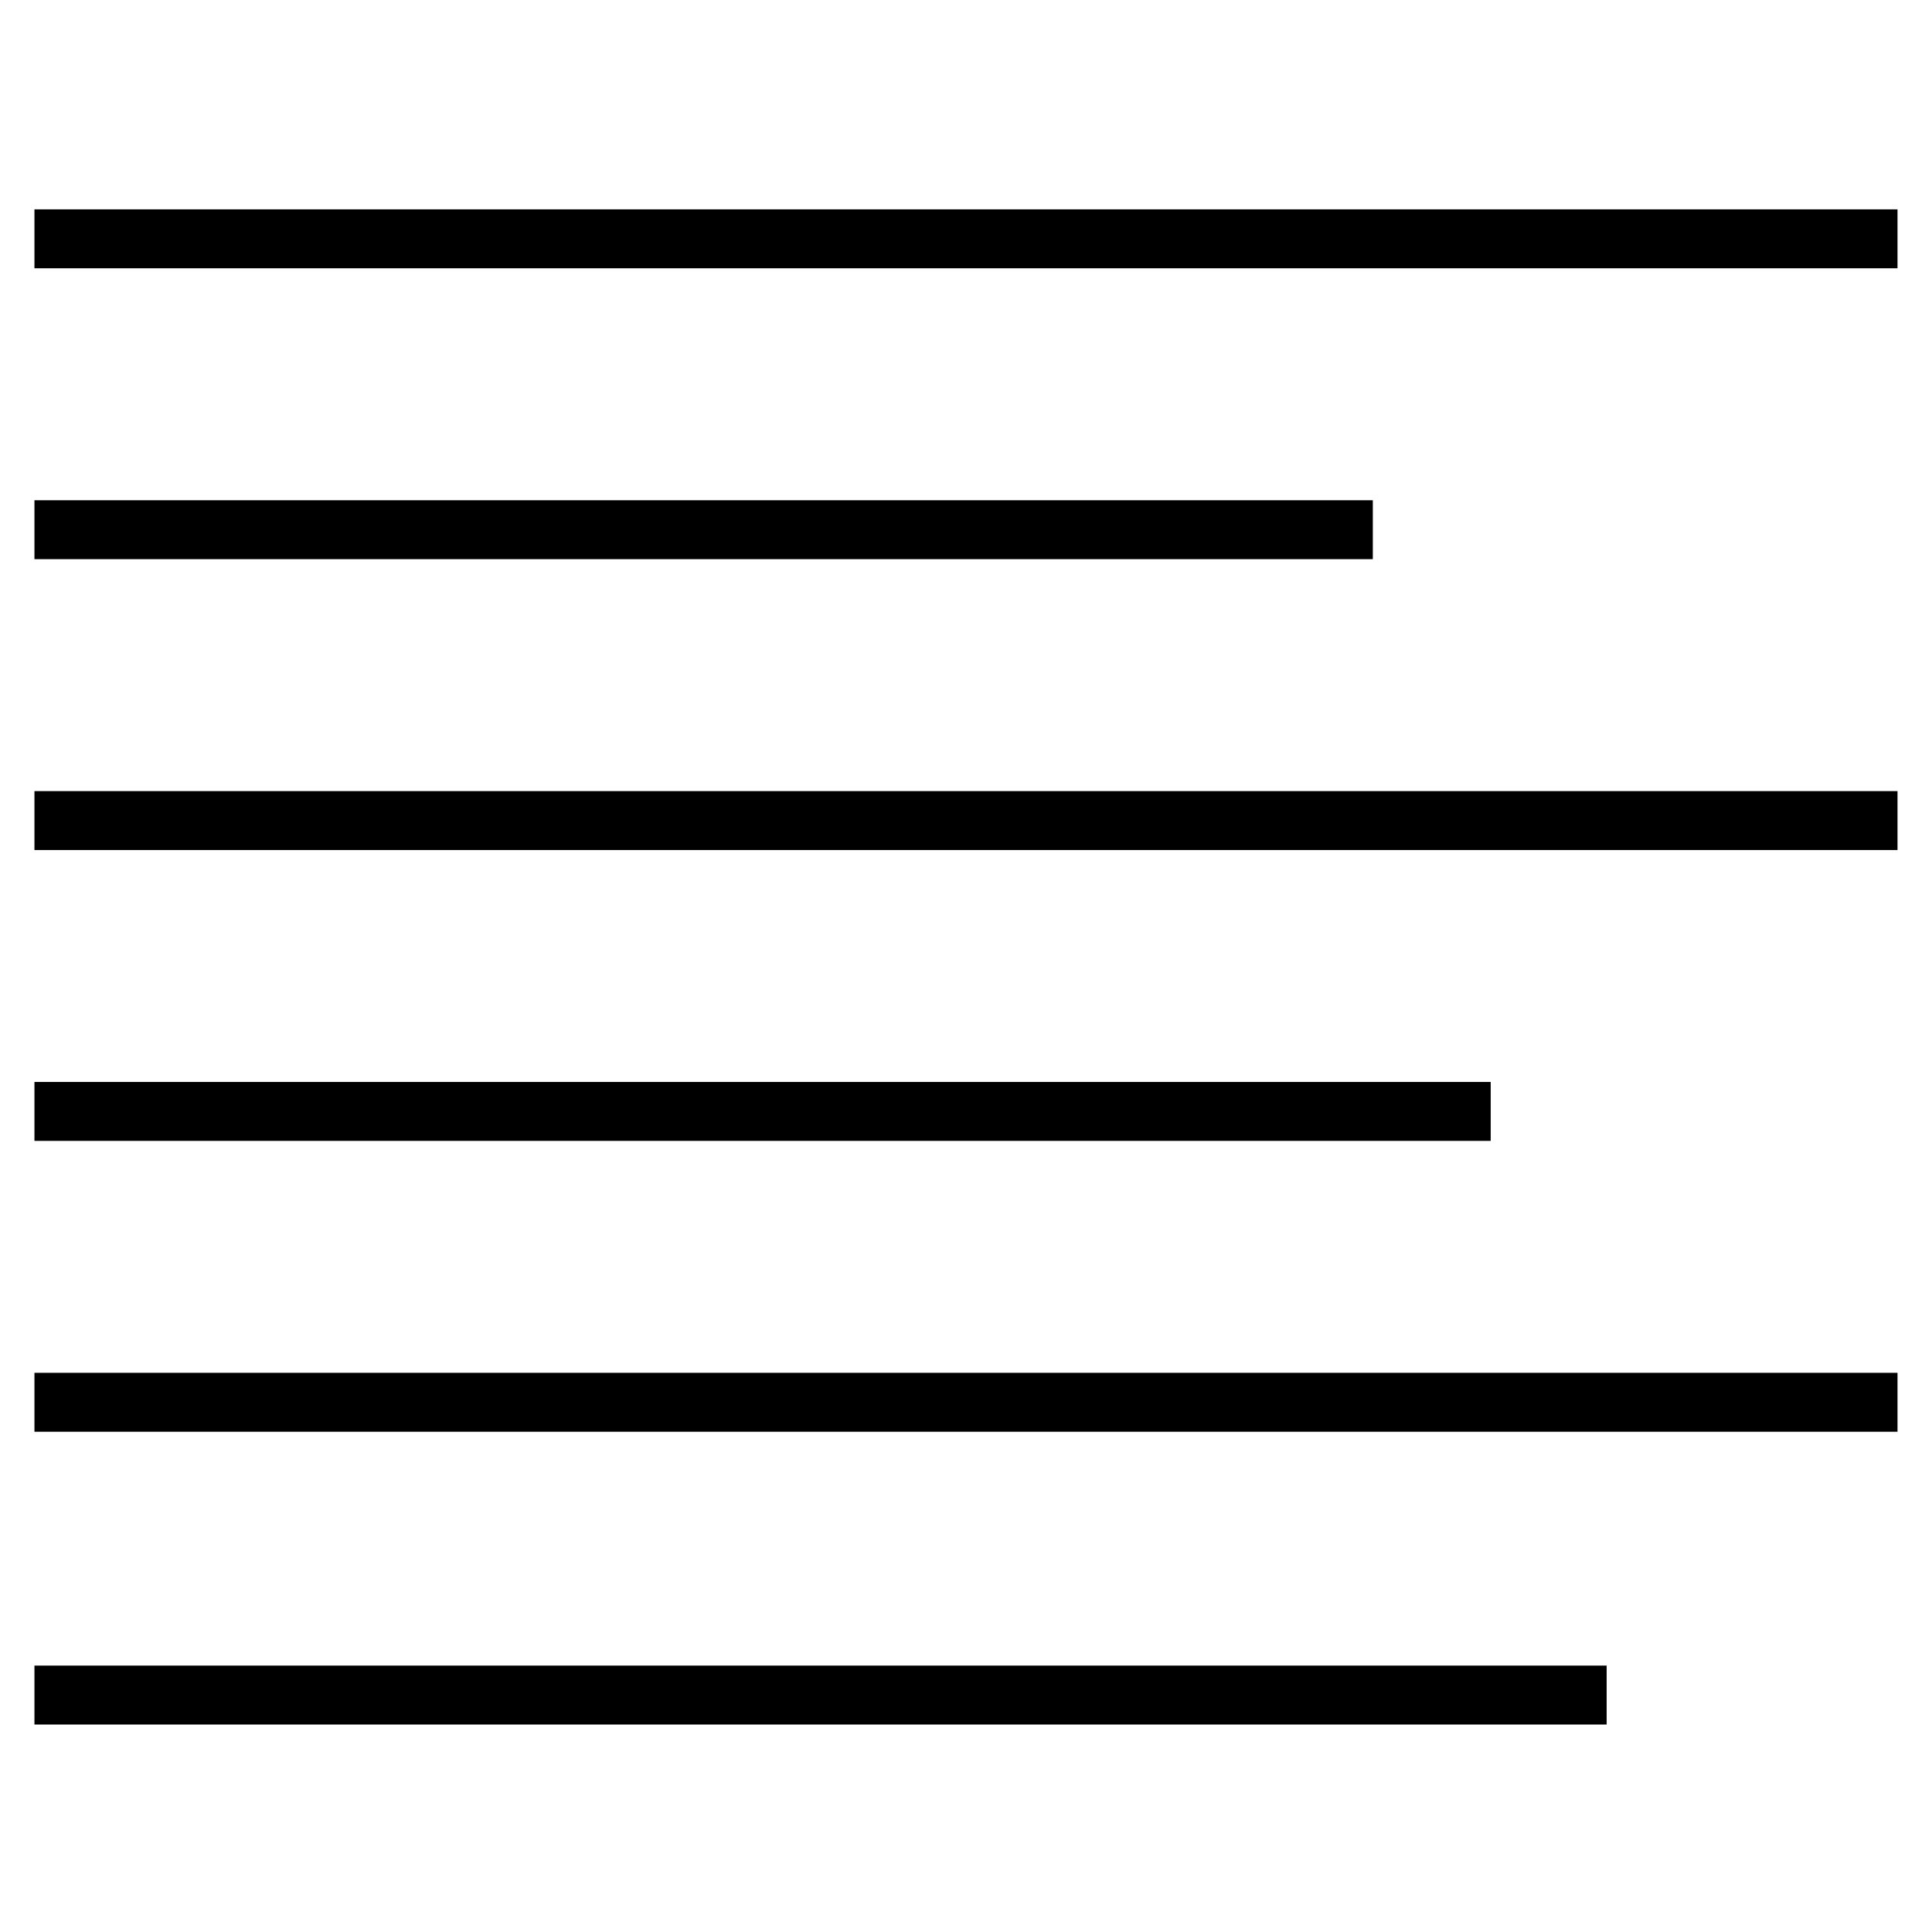 <?xml version="1.0" encoding="UTF-8"?>
<!-- Uploaded to: ICON Repo, www.svgrepo.com, Generator: ICON Repo Mixer Tools -->
<svg fill="#000000" width="800px" height="800px" version="1.1" viewBox="144 144 512 512" xmlns="http://www.w3.org/2000/svg">
 <g>
  <path d="m153.13 199.48h493.73v15.617h-493.73z"/>
  <path d="m153.13 276.57h354.68v15.617h-354.68z"/>
  <path d="m153.13 353.65h493.73v15.617h-493.73z"/>
  <path d="m153.13 430.73h385.92v15.617h-385.92z"/>
  <path d="m153.13 507.81h493.73v15.617h-493.73z"/>
  <path d="m153.13 585.4h416.65v15.617h-416.65z"/>
 </g>
</svg>